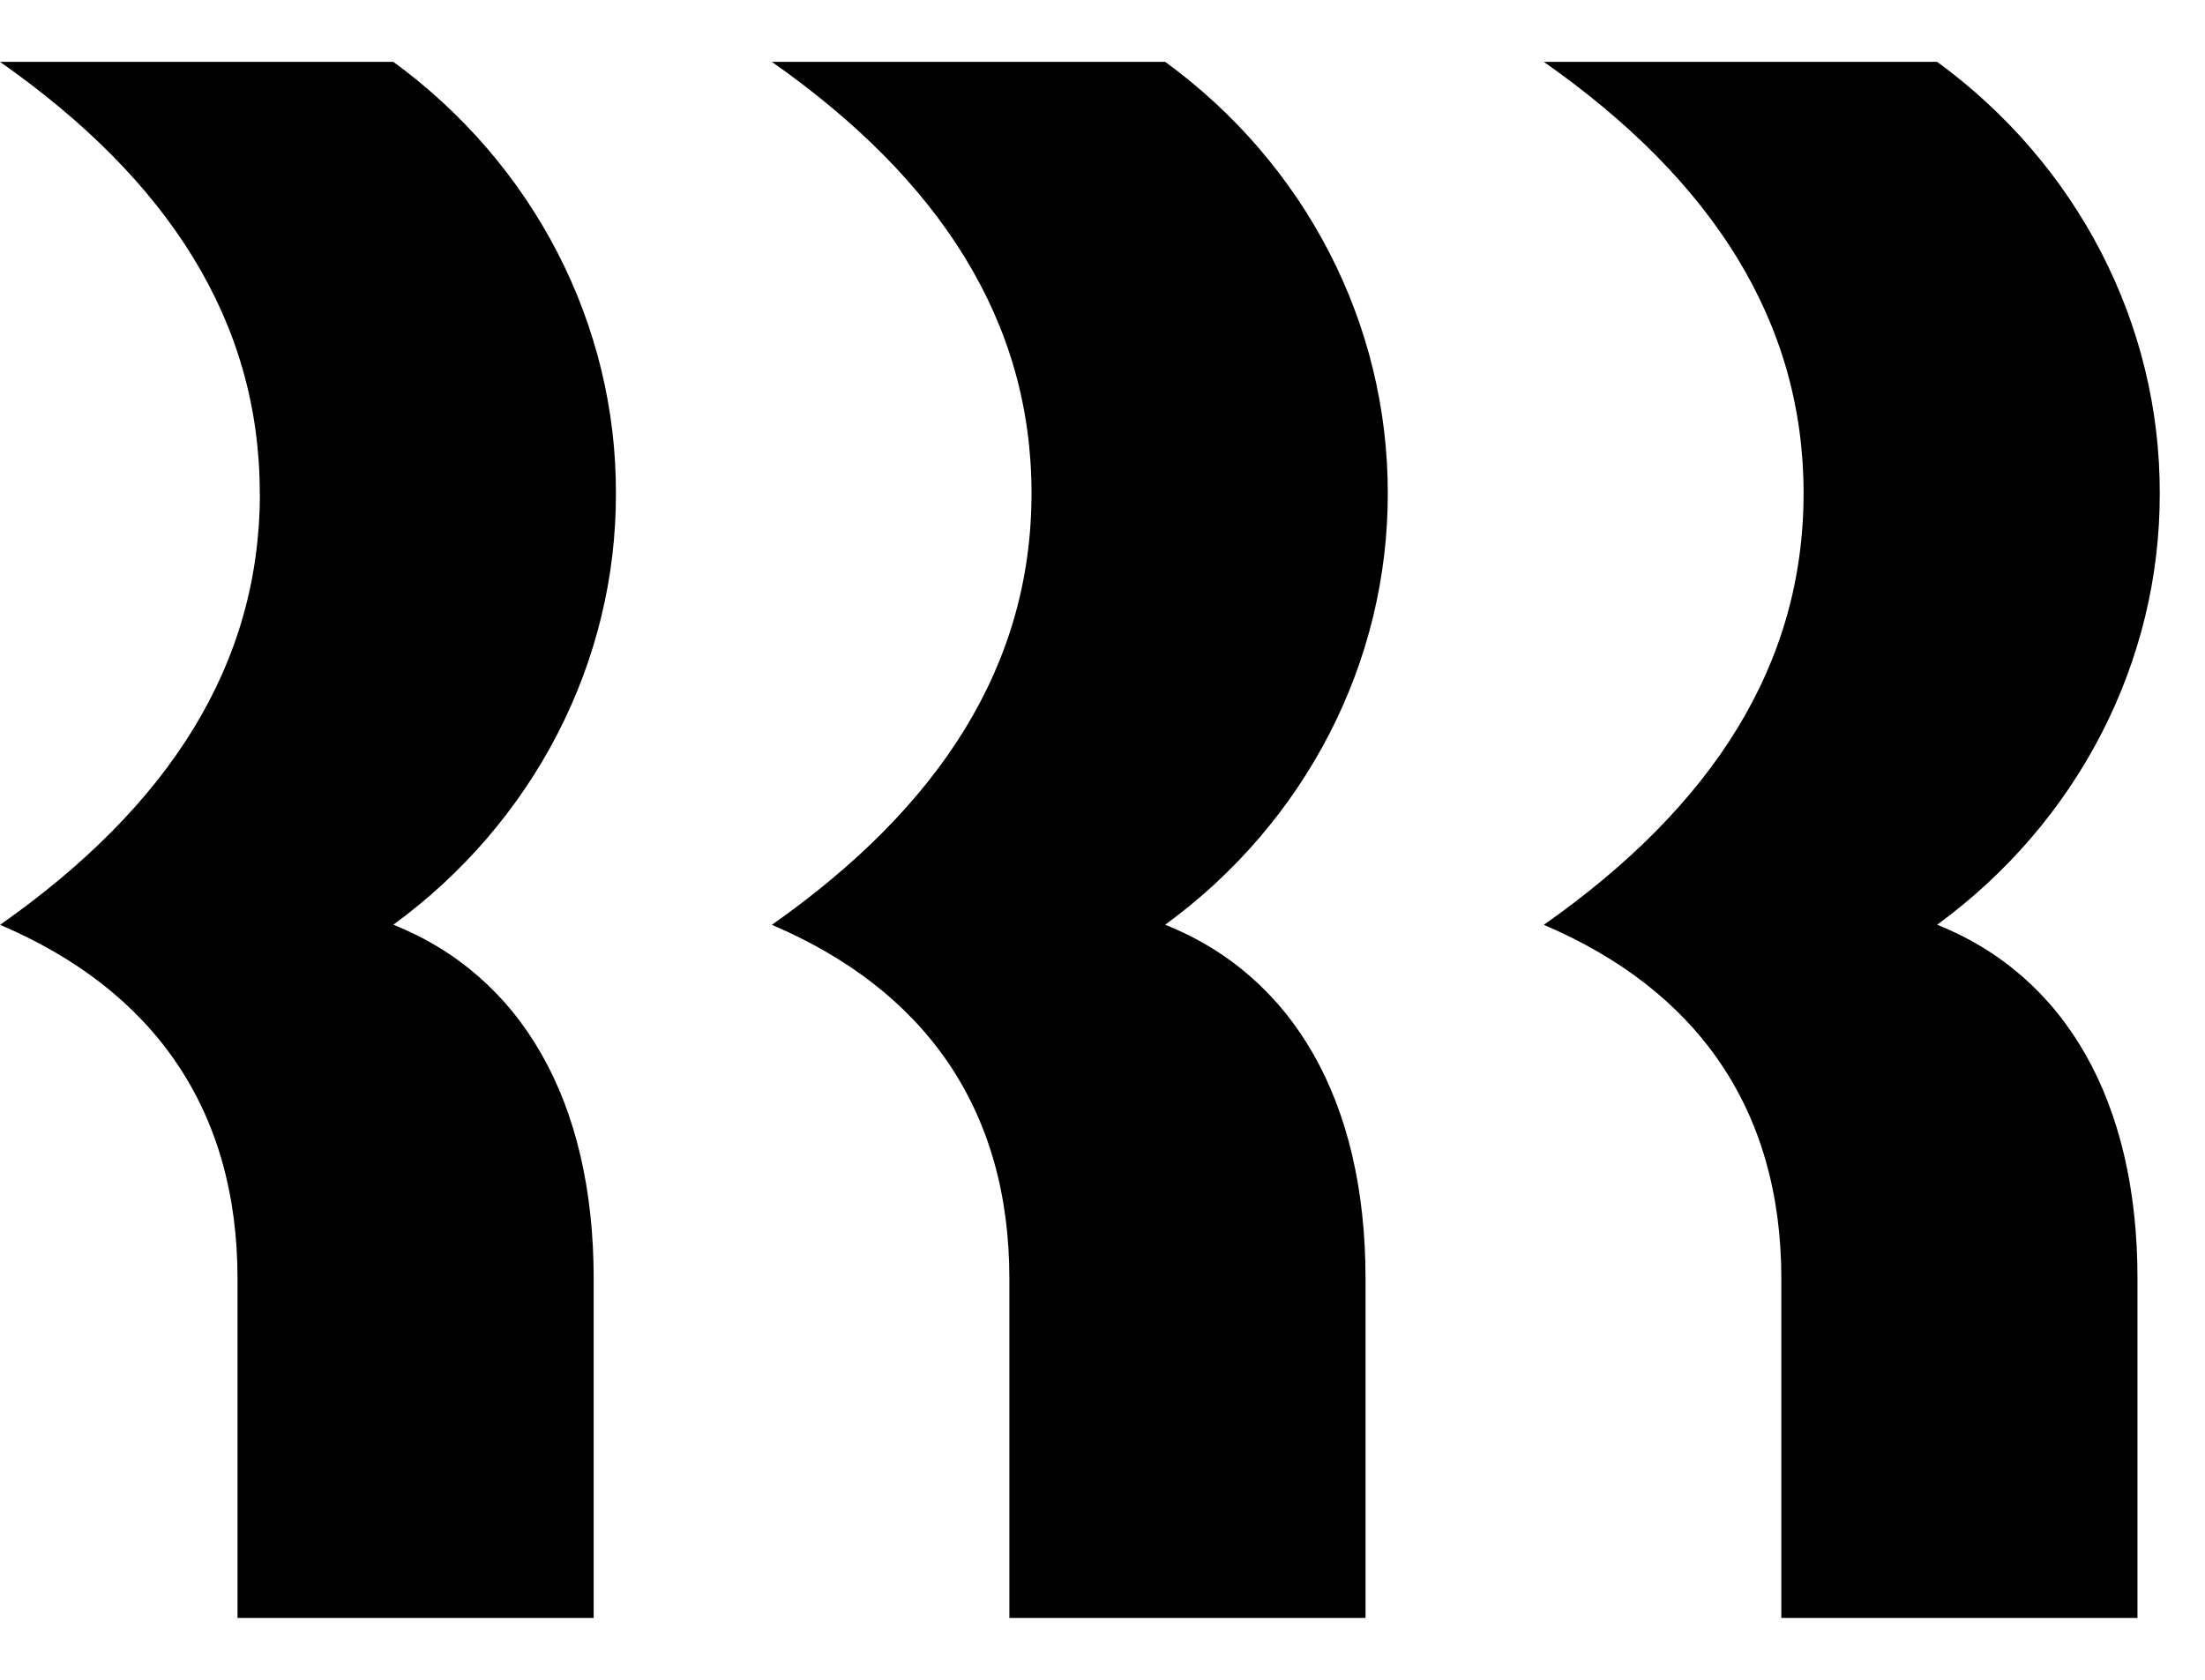 <?xml version="1.0" encoding="utf-8"?>
<svg xmlns="http://www.w3.org/2000/svg" width="21" height="16" viewBox="0 0 21 16" fill="none">
<path d="M2.474 4.698C2.474 3.068 1.612 1.72 0 0.589H3.746C4.406 1.071 4.941 1.692 5.309 2.405C5.677 3.118 5.868 3.903 5.866 4.698C5.868 5.494 5.677 6.278 5.309 6.991C4.941 7.704 4.406 8.326 3.746 8.808C4.962 9.294 5.654 10.48 5.654 12.177V15.411H2.262V12.177C2.262 10.56 1.457 9.429 0.001 8.809C1.612 7.676 2.475 6.33 2.475 4.699L2.474 4.698ZM9.824 4.698C9.824 3.068 8.962 1.72 7.351 0.589H11.097C11.758 1.071 12.292 1.692 12.66 2.405C13.028 3.118 13.218 3.903 13.217 4.698C13.218 5.494 13.028 6.278 12.66 6.991C12.292 7.704 11.758 8.326 11.097 8.808C12.313 9.294 13.005 10.48 13.005 12.177V15.411H9.613V12.177C9.613 10.56 8.807 9.429 7.351 8.809C8.962 7.676 9.824 6.329 9.824 4.698ZM17.177 4.698C17.177 3.068 16.315 1.72 14.703 0.589H18.449C19.109 1.071 19.644 1.692 20.012 2.405C20.38 3.118 20.571 3.903 20.569 4.698C20.571 5.494 20.38 6.278 20.012 6.991C19.644 7.704 19.109 8.326 18.449 8.808C19.665 9.294 20.357 10.48 20.357 12.177V15.411H16.965V12.177C16.965 10.56 16.159 9.429 14.703 8.809C16.315 7.676 17.177 6.329 17.177 4.698Z" fill="black"/>
</svg>